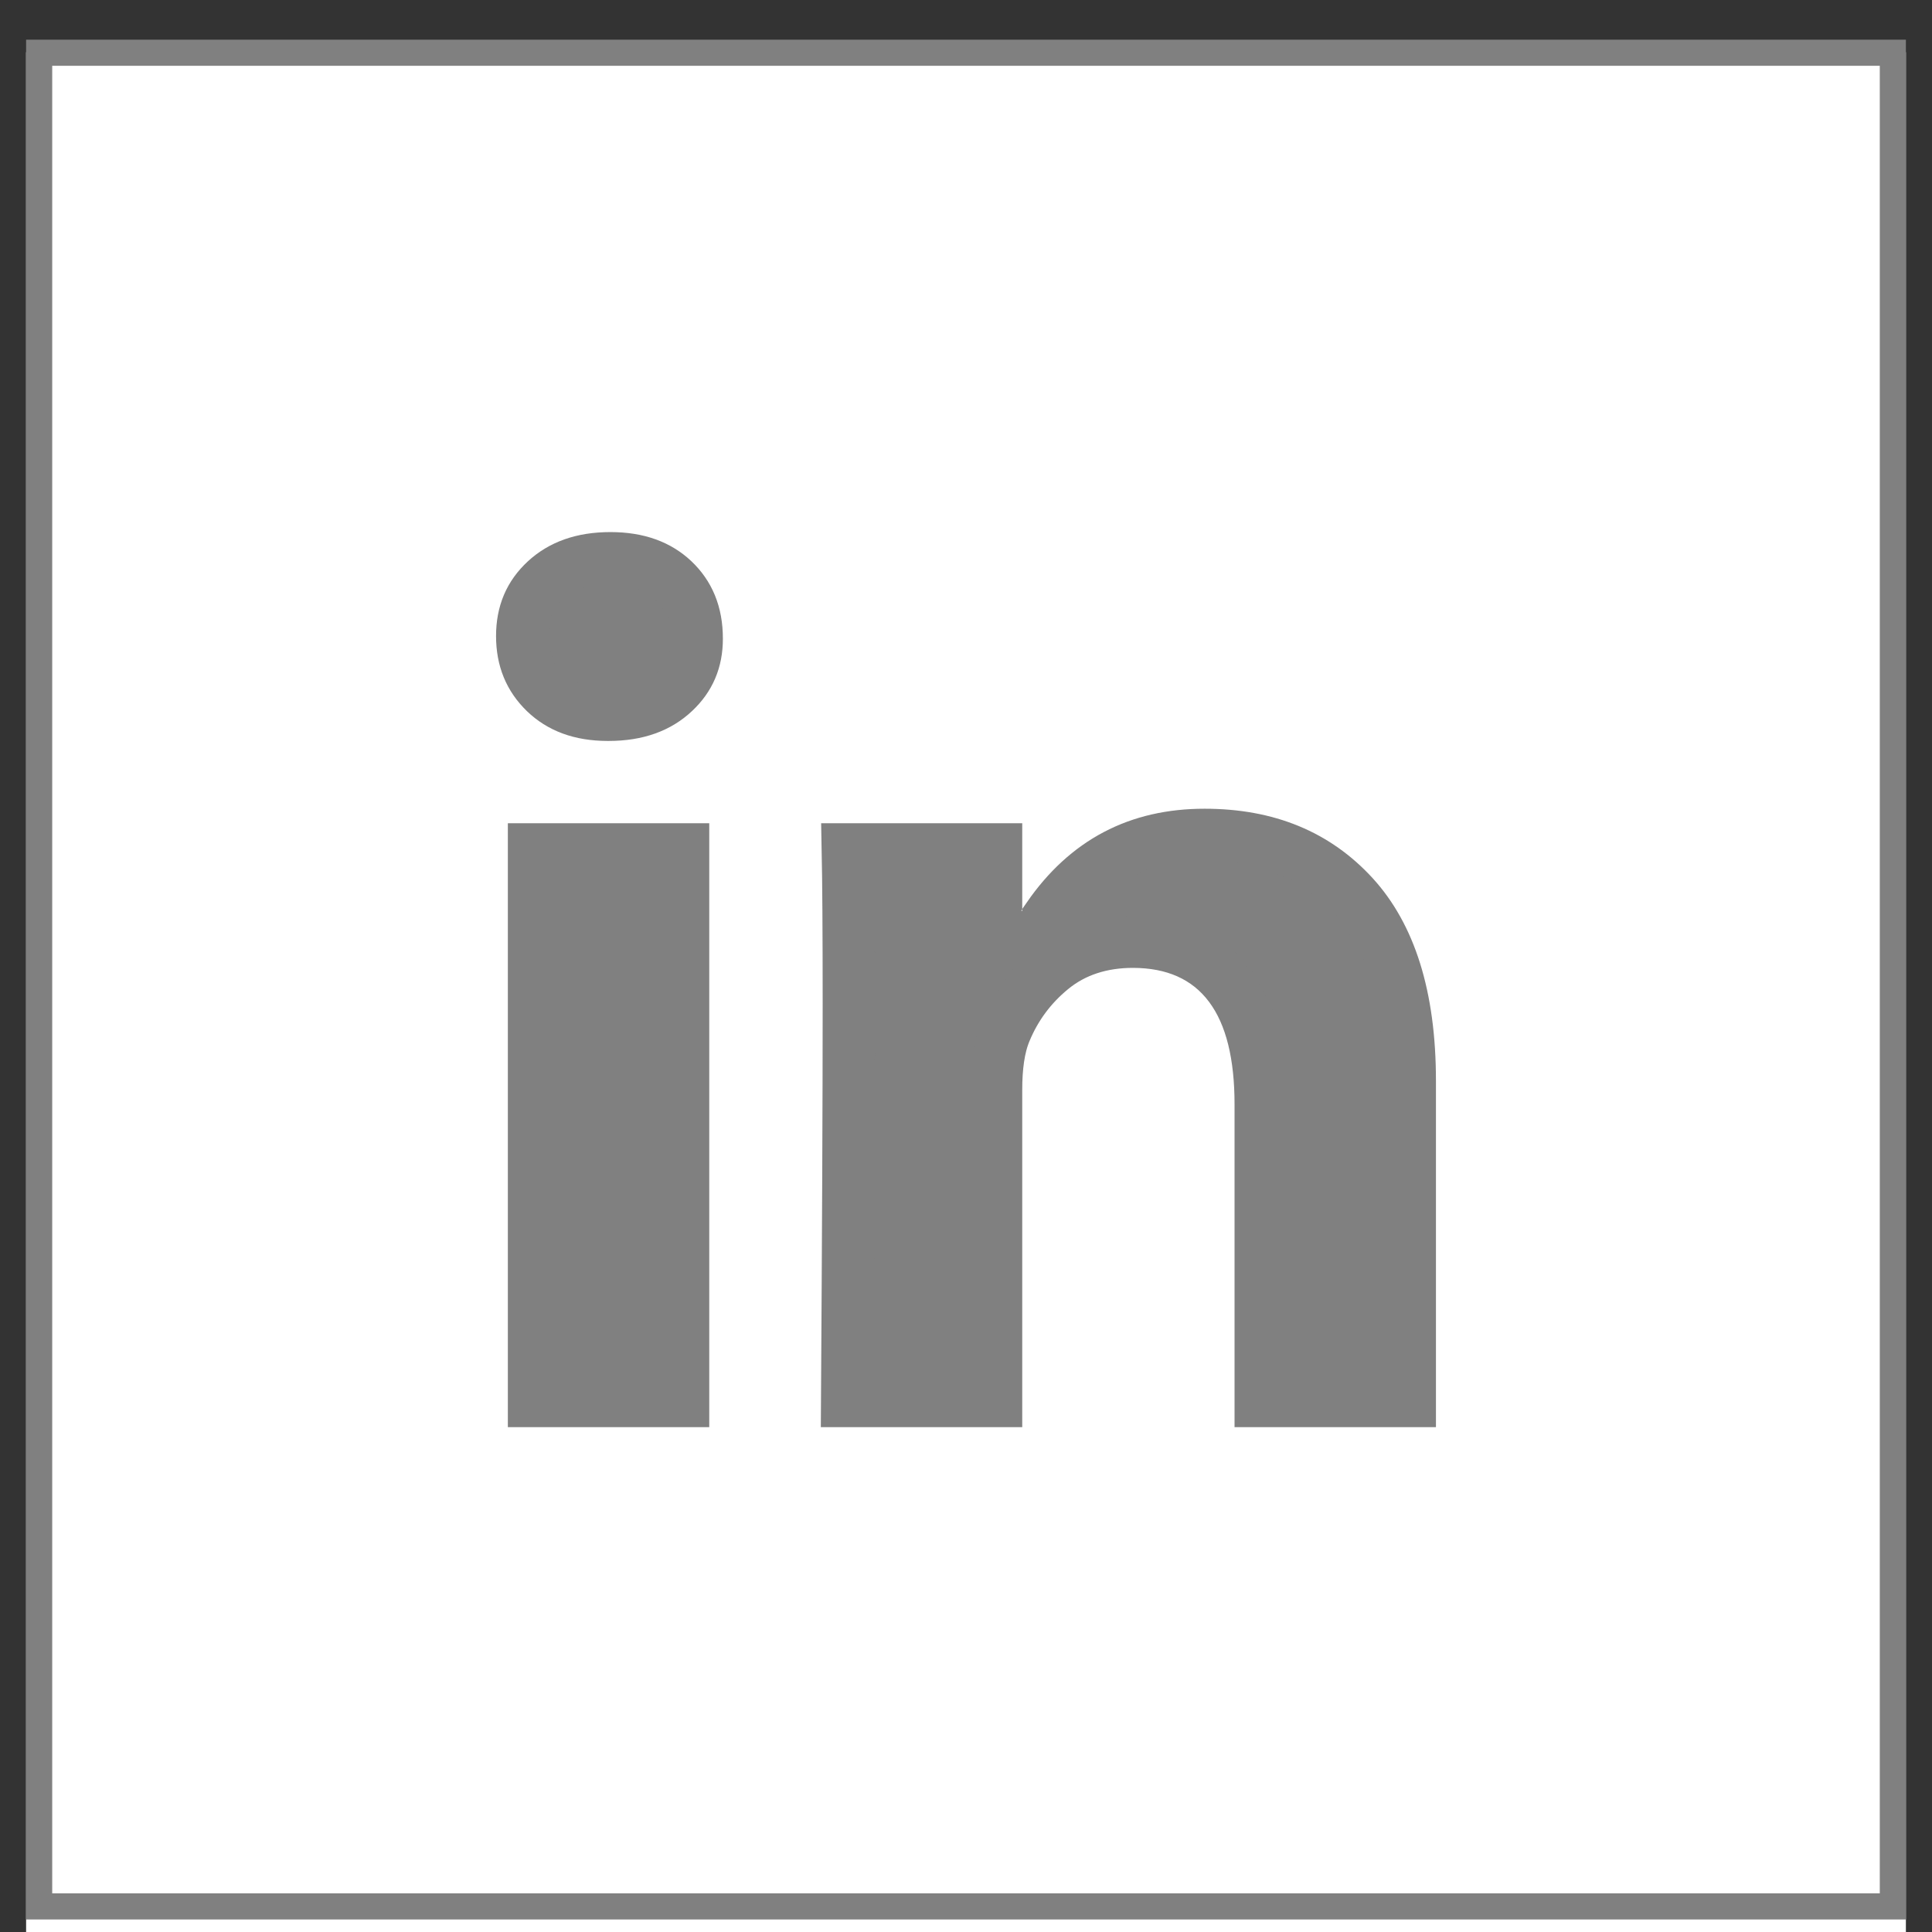 <svg width="37" height="37" viewBox="0 0 37 37" fill="none" xmlns="http://www.w3.org/2000/svg">
<rect x="0" y="0" width="37" height="37" fill="#333333" stroke="none"/>
<rect width="36" height="36" transform="translate(0.5 1)" fill="white"/>
<rect x="0.75" y="1.01" width="35.5" height="35.5" fill="white" stroke="#808080" stroke-width="0.5"/>
<path d="M23.069 15.988C24.279 15.988 25.21 16.384 25.915 17.151C26.611 17.91 27 19.064 27 20.7V26.832H24.143V21.15C24.143 20.231 23.975 19.451 23.558 18.891C23.12 18.303 22.469 18.036 21.697 18.036C21.104 18.036 20.571 18.2 20.137 18.557C19.744 18.88 19.448 19.278 19.254 19.747C19.124 20.056 19.077 20.444 19.077 20.873V26.832H16.223C16.244 23.587 16.255 21.047 16.255 19.211C16.255 17.846 16.248 16.861 16.236 16.266H19.077V17.292L18.75 17.945H20.077V17.564C20.813 16.502 21.796 15.988 23.069 15.988ZM13.083 16.266V26.832H10.226V16.266H13.083ZM11.69 10.69C12.224 10.69 12.609 10.841 12.894 11.108C13.187 11.385 13.344 11.744 13.344 12.232C13.344 12.652 13.201 12.981 12.911 13.253L12.91 13.254C12.614 13.532 12.212 13.69 11.654 13.69H11.637C11.107 13.689 10.724 13.535 10.438 13.259C10.148 12.977 10 12.63 10 12.181C10 11.736 10.149 11.395 10.447 11.119C10.744 10.844 11.143 10.69 11.69 10.69Z" fill="#808080" stroke="#808080"/>
</svg>
